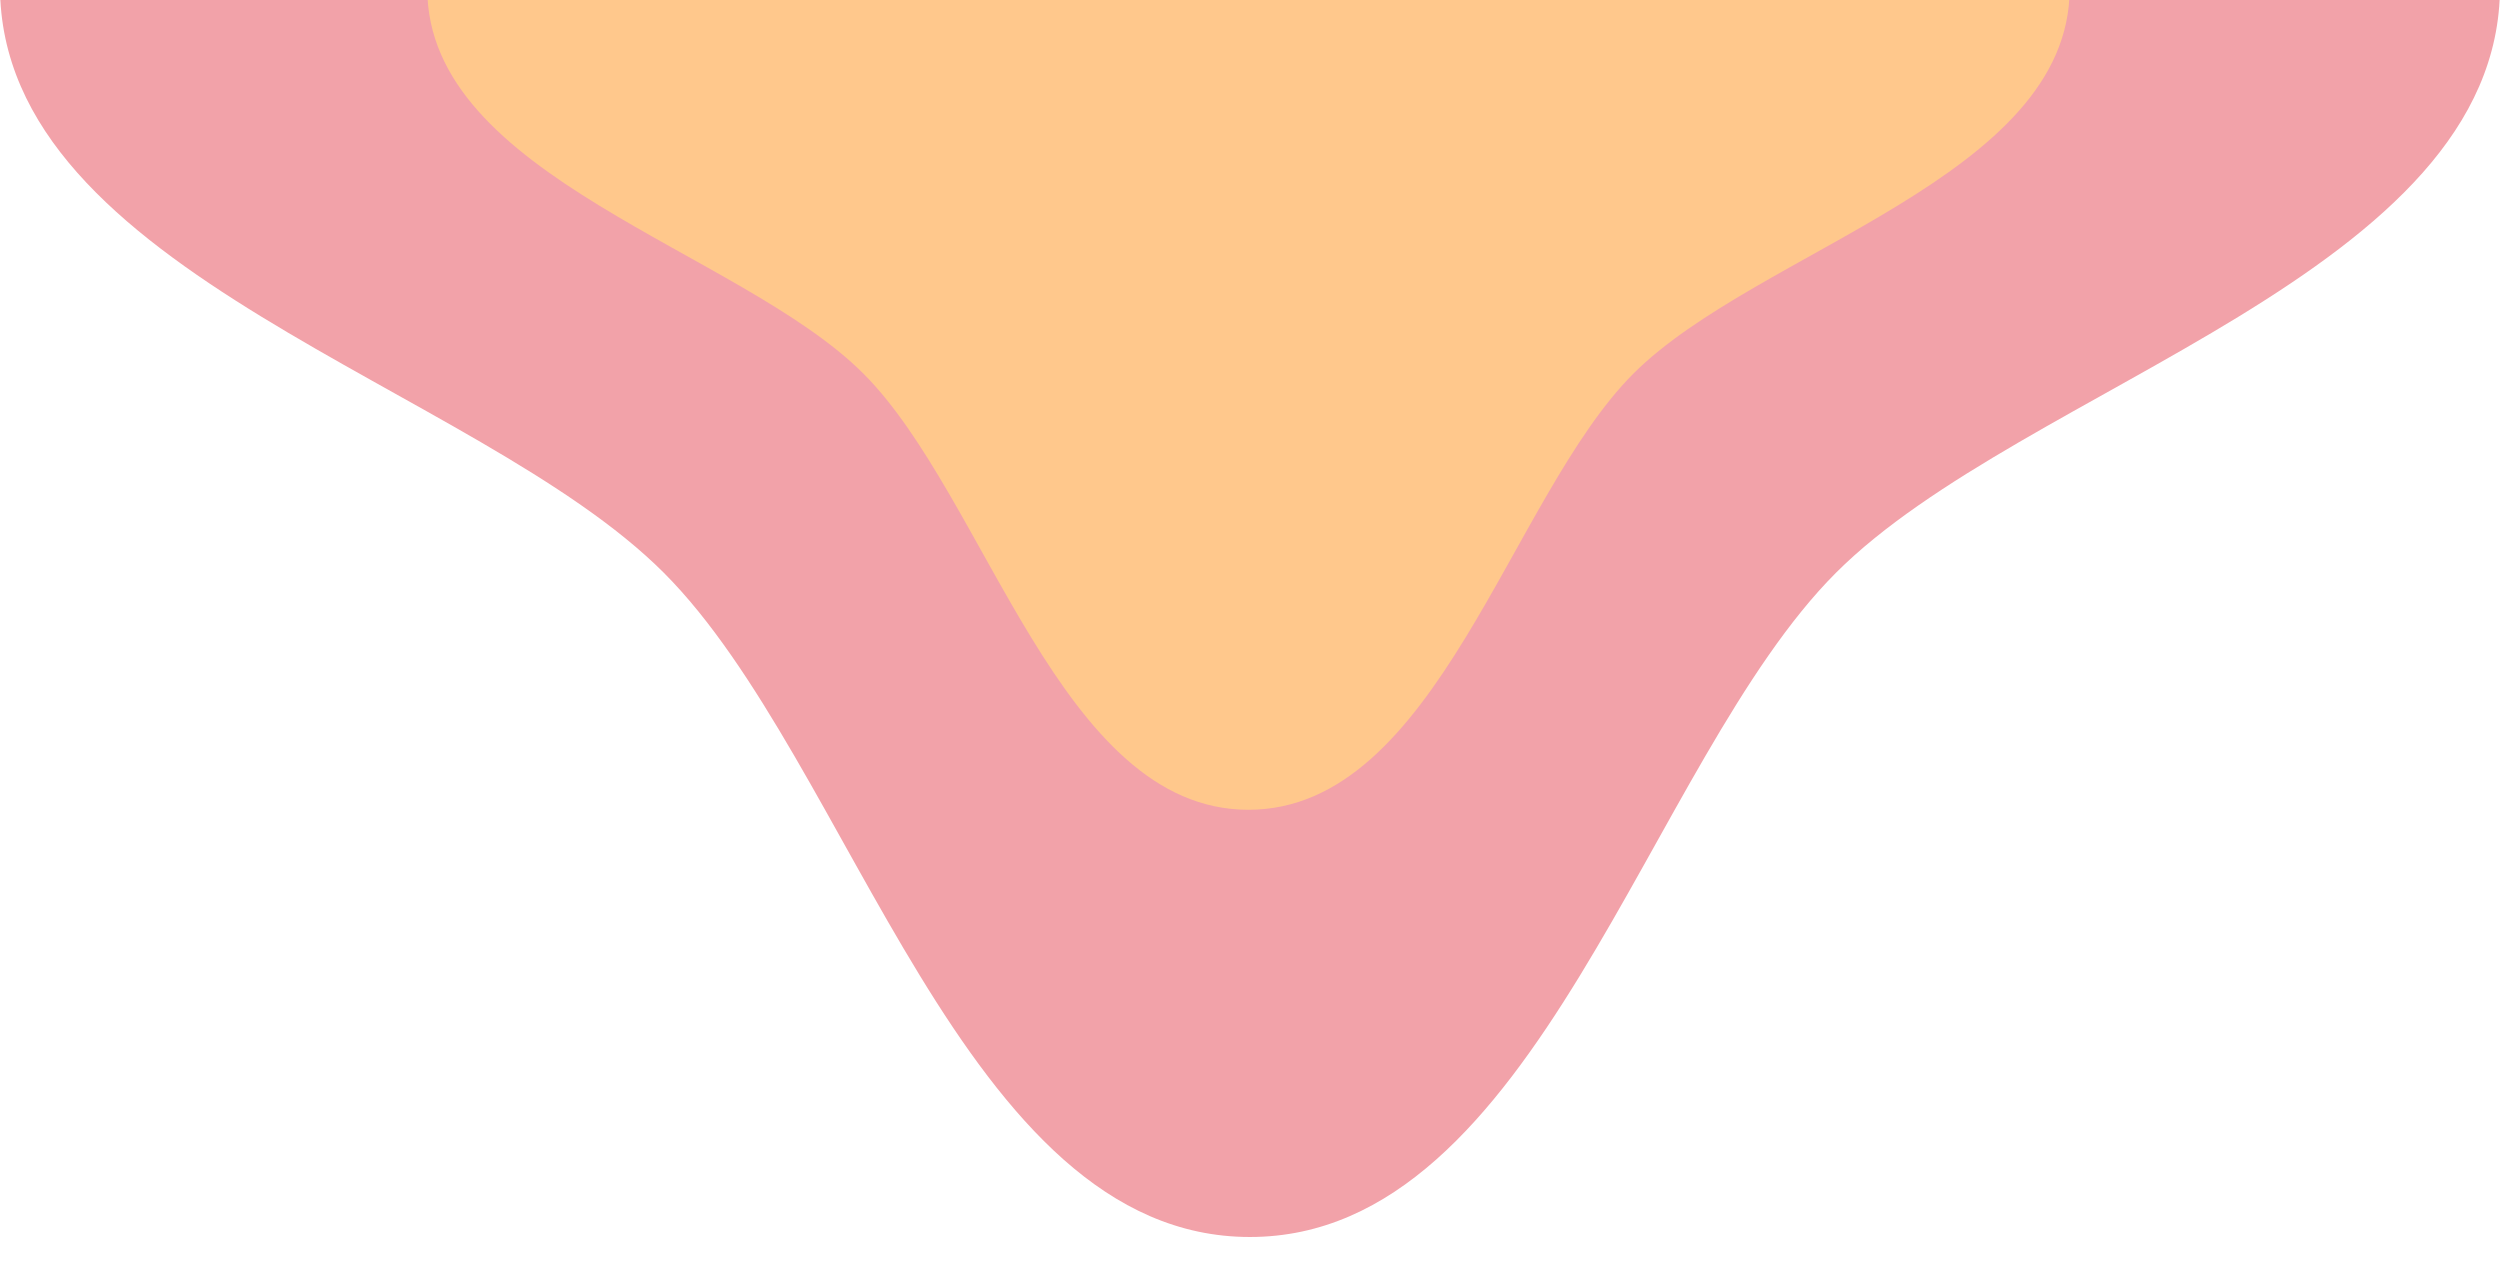 <?xml version="1.0" encoding="UTF-8"?> <svg xmlns="http://www.w3.org/2000/svg" width="89" height="45" viewBox="0 0 89 45" fill="none"> <path d="M89 -0.482C89 9.738 72.058 13.691 65.361 20.39C58.665 27.089 54.713 44.037 44.496 44.037C34.28 44.037 30.328 27.089 23.631 20.39C16.942 13.691 0 9.738 0 -0.482C0 -10.702 16.942 -14.655 23.639 -21.354C30.335 -28.052 34.287 -45 44.504 -45C54.72 -45 58.672 -28.052 65.369 -21.354C72.065 -14.655 89 -10.702 89 -0.482Z" fill="#F2A2A9"></path> <path d="M73.68 -0.406C73.68 6.305 62.55 8.901 58.15 13.3C53.751 17.699 51.155 28.828 44.443 28.828C37.731 28.828 35.135 17.699 30.736 13.3C26.341 8.901 15.211 6.305 15.211 -0.406C15.211 -7.117 26.341 -9.714 30.741 -14.112C35.14 -18.511 37.736 -29.641 44.448 -29.641C51.16 -29.641 53.756 -18.511 58.155 -14.112C62.554 -9.714 73.68 -7.117 73.68 -0.406Z" fill="#FFC88C"></path> </svg> 